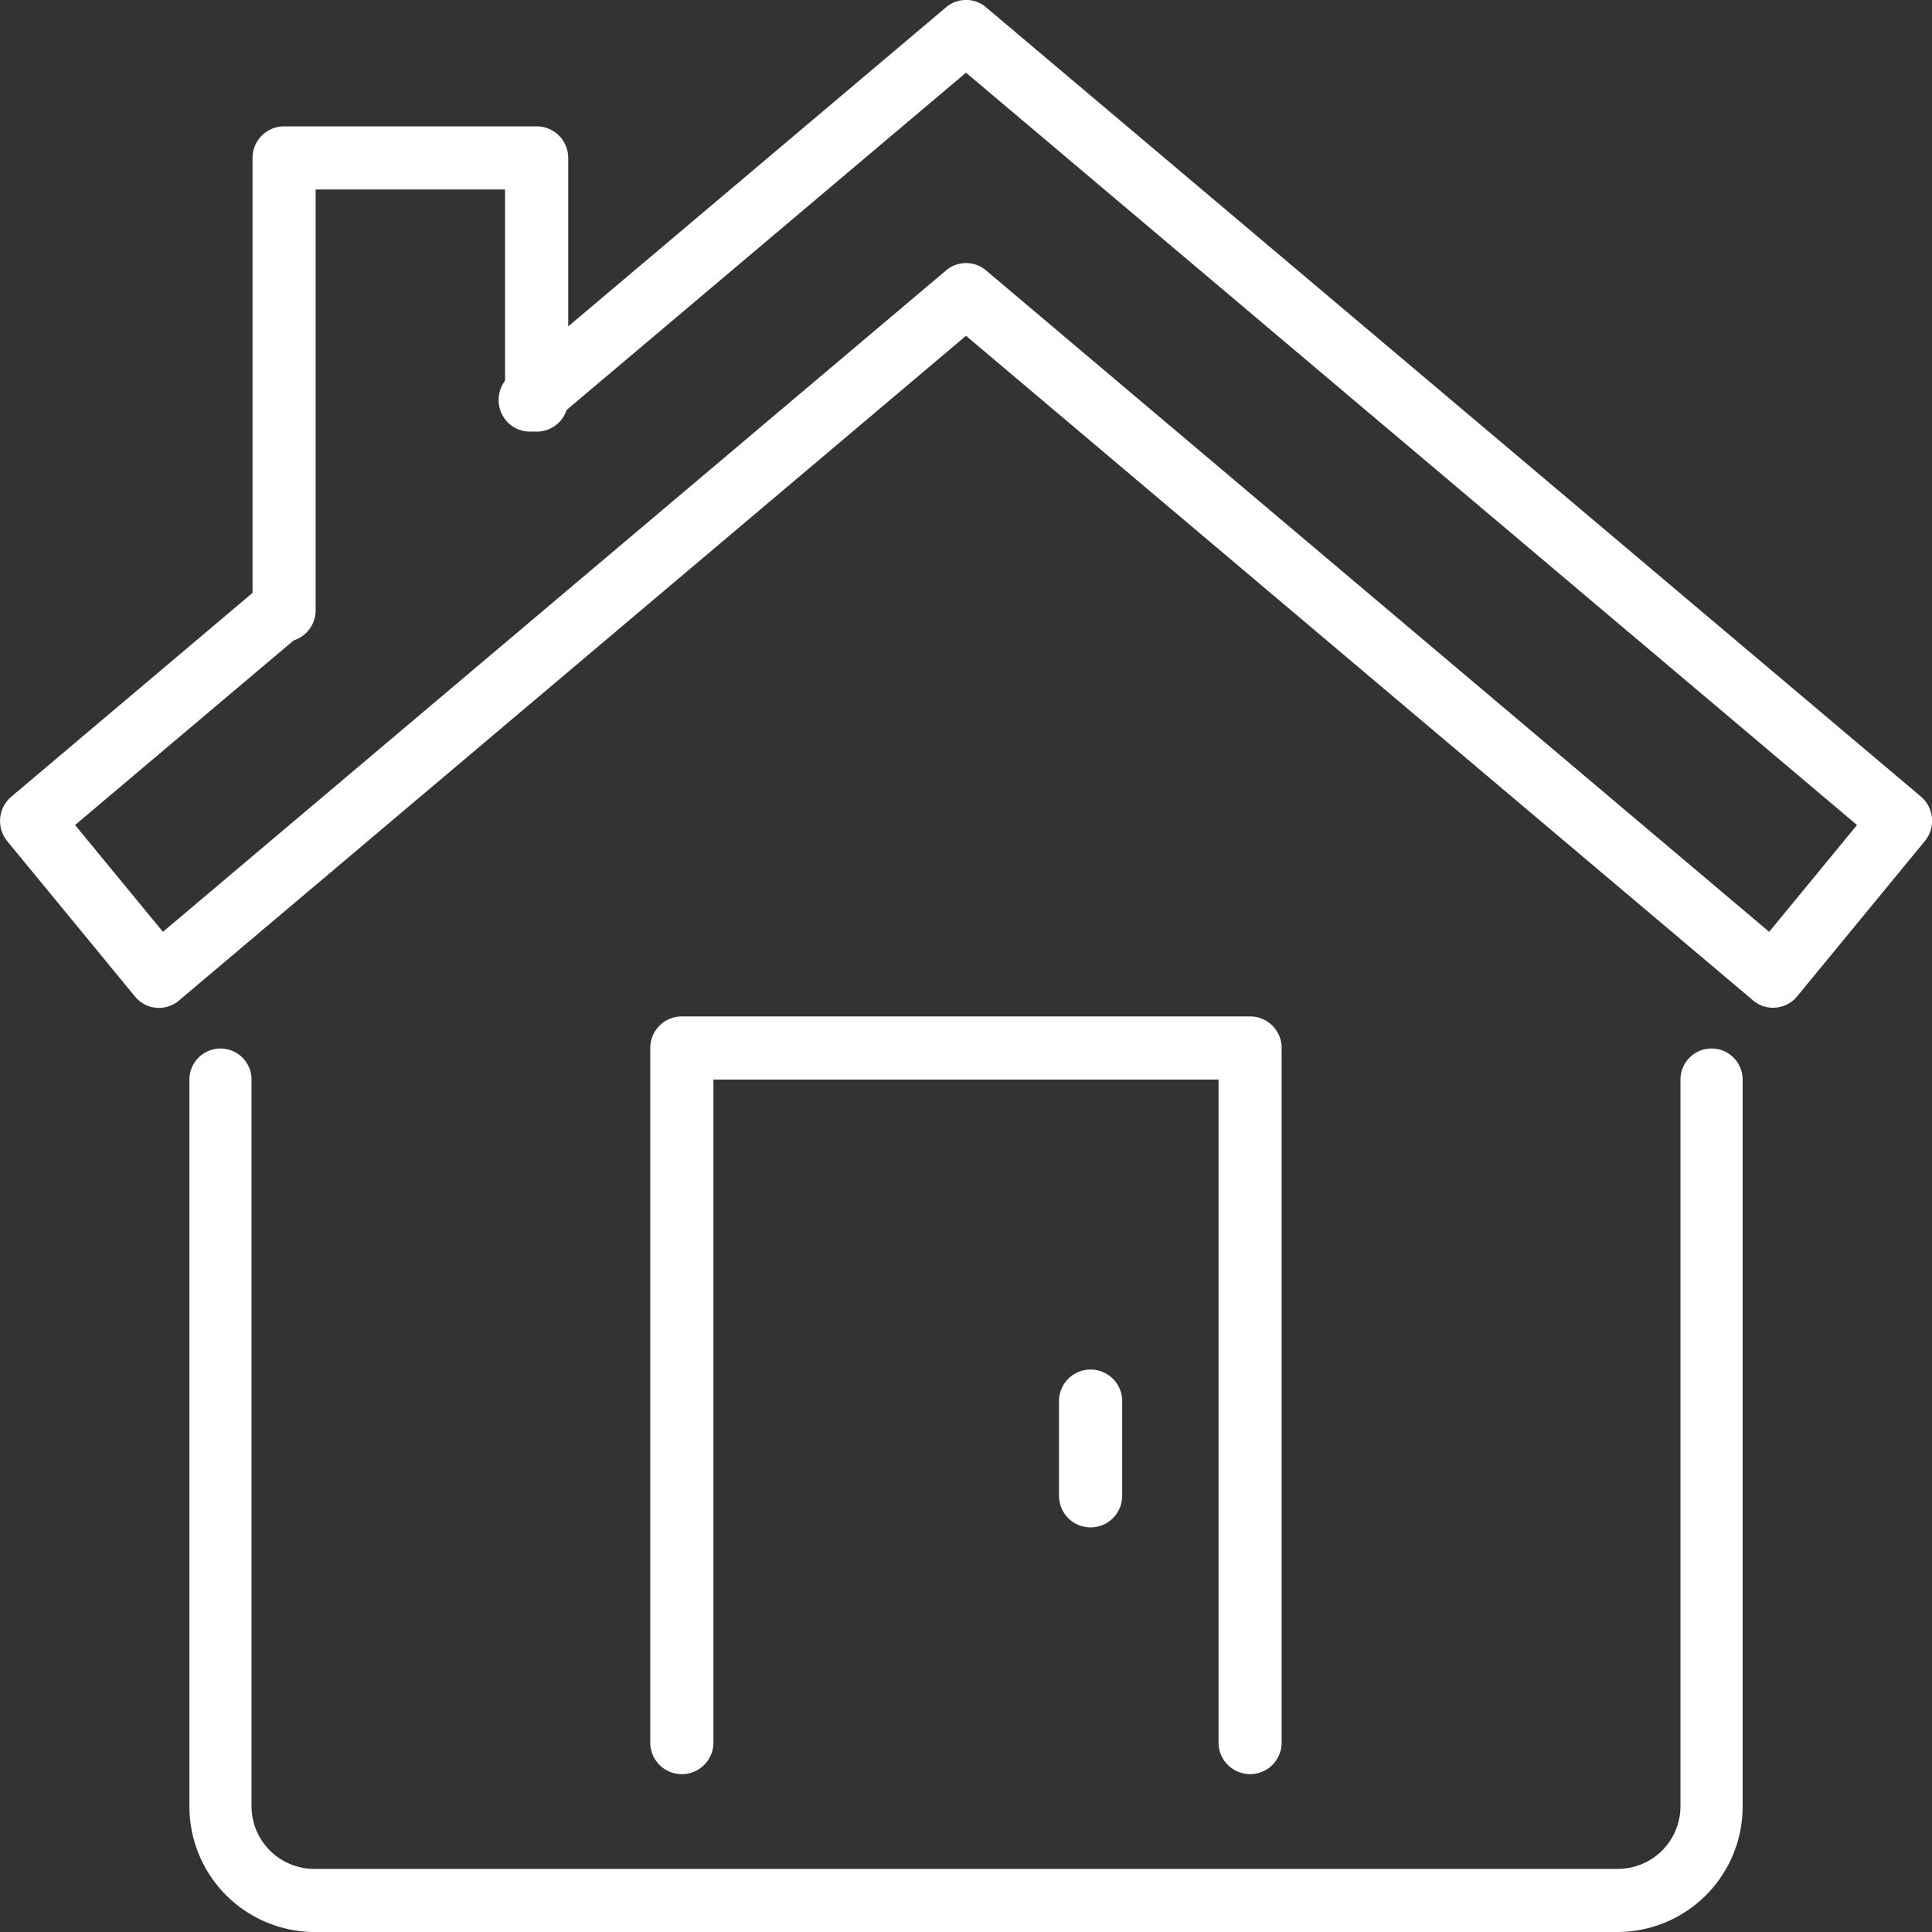 <svg xmlns="http://www.w3.org/2000/svg" width="42" height="42" viewBox="0 0 42 42">
  <rect x="0" y="0" width="42" height="42" fill="#333333" stroke="none"/>
  <g id="Group_79616" data-name="Group 79616" transform="translate(-1326 -827)">
    <g id="Group_79611" data-name="Group 79611" transform="translate(1326 827)">
      <path id="Path_406279" data-name="Path 406279" d="M1364.545,848.908a.673.673,0,0,1-.434-.159L1347,834.3l-17.111,14.452a.672.672,0,0,1-.954-.088l-2.777-3.377a.693.693,0,0,1,.087-.967l5.419-4.578a.671.671,0,0,1,.954.088.693.693,0,0,1-.086.967l-4.9,4.138,1.91,2.322,17.025-14.379a.671.671,0,0,1,.868,0l17.025,14.379,1.91-2.322L1347,828.58l-9.05,7.643a.671.671,0,0,1-.954-.088.693.693,0,0,1,.087-.967l9.484-8.01a.671.671,0,0,1,.868,0l20.323,17.158a.692.692,0,0,1,.087.967l-2.777,3.377a.674.674,0,0,1-.459.244Z" transform="translate(-1326 -827)" fill="#fff"/>
    </g>
    <g id="Group_79612" data-name="Group 79612" transform="translate(1330.118 849.783)">
      <path id="Path_406280" data-name="Path 406280" d="M1405.063,1118.217H1376.7a2.727,2.727,0,0,1-2.7-2.745v-15.786a.675.675,0,1,1,1.35,0v15.786a1.364,1.364,0,0,0,1.351,1.373h28.362a1.363,1.363,0,0,0,1.351-1.373v-15.786a.675.675,0,1,1,1.351,0v15.786A2.726,2.726,0,0,1,1405.063,1118.217Z" transform="translate(-1374 -1099)" fill="#fff"/>
    </g>
    <g id="Group_79613" data-name="Group 79613" transform="translate(1340.136 849.096)">
      <path id="Path_406281" data-name="Path 406281" d="M1507.041,1107.472a.687.687,0,0,1-.687-.686v-14.413h-10.981v14.413a.686.686,0,1,1-1.373,0v-15.1a.686.686,0,0,1,.686-.686h12.354a.686.686,0,0,1,.686.686v15.1A.686.686,0,0,1,1507.041,1107.472Z" transform="translate(-1494 -1091)" fill="#fff"/>
    </g>
    <g id="Group_79614" data-name="Group 79614" transform="translate(1349.022 856.772)">
      <path id="Path_406282" data-name="Path 406282" d="M1598.686,1182.432a.686.686,0,0,1-.686-.686v-2.059a.686.686,0,1,1,1.373,0v2.059A.686.686,0,0,1,1598.686,1182.432Z" transform="translate(-1598 -1179)" fill="#fff"/>
    </g>
    <g id="Group_79615" data-name="Group 79615" transform="translate(1331.49 829.746)">
      <path id="Path_406283" data-name="Path 406283" d="M1390.686,870.208a.686.686,0,0,1-.686-.686v-9.835a.686.686,0,0,1,.686-.686h5.491a.686.686,0,0,1,.686.686v5.264a.686.686,0,1,1-1.373,0v-4.578h-4.118v9.149A.686.686,0,0,1,1390.686,870.208Z" transform="translate(-1390 -859)" fill="#fff"/>
    </g>
  </g>
</svg>
